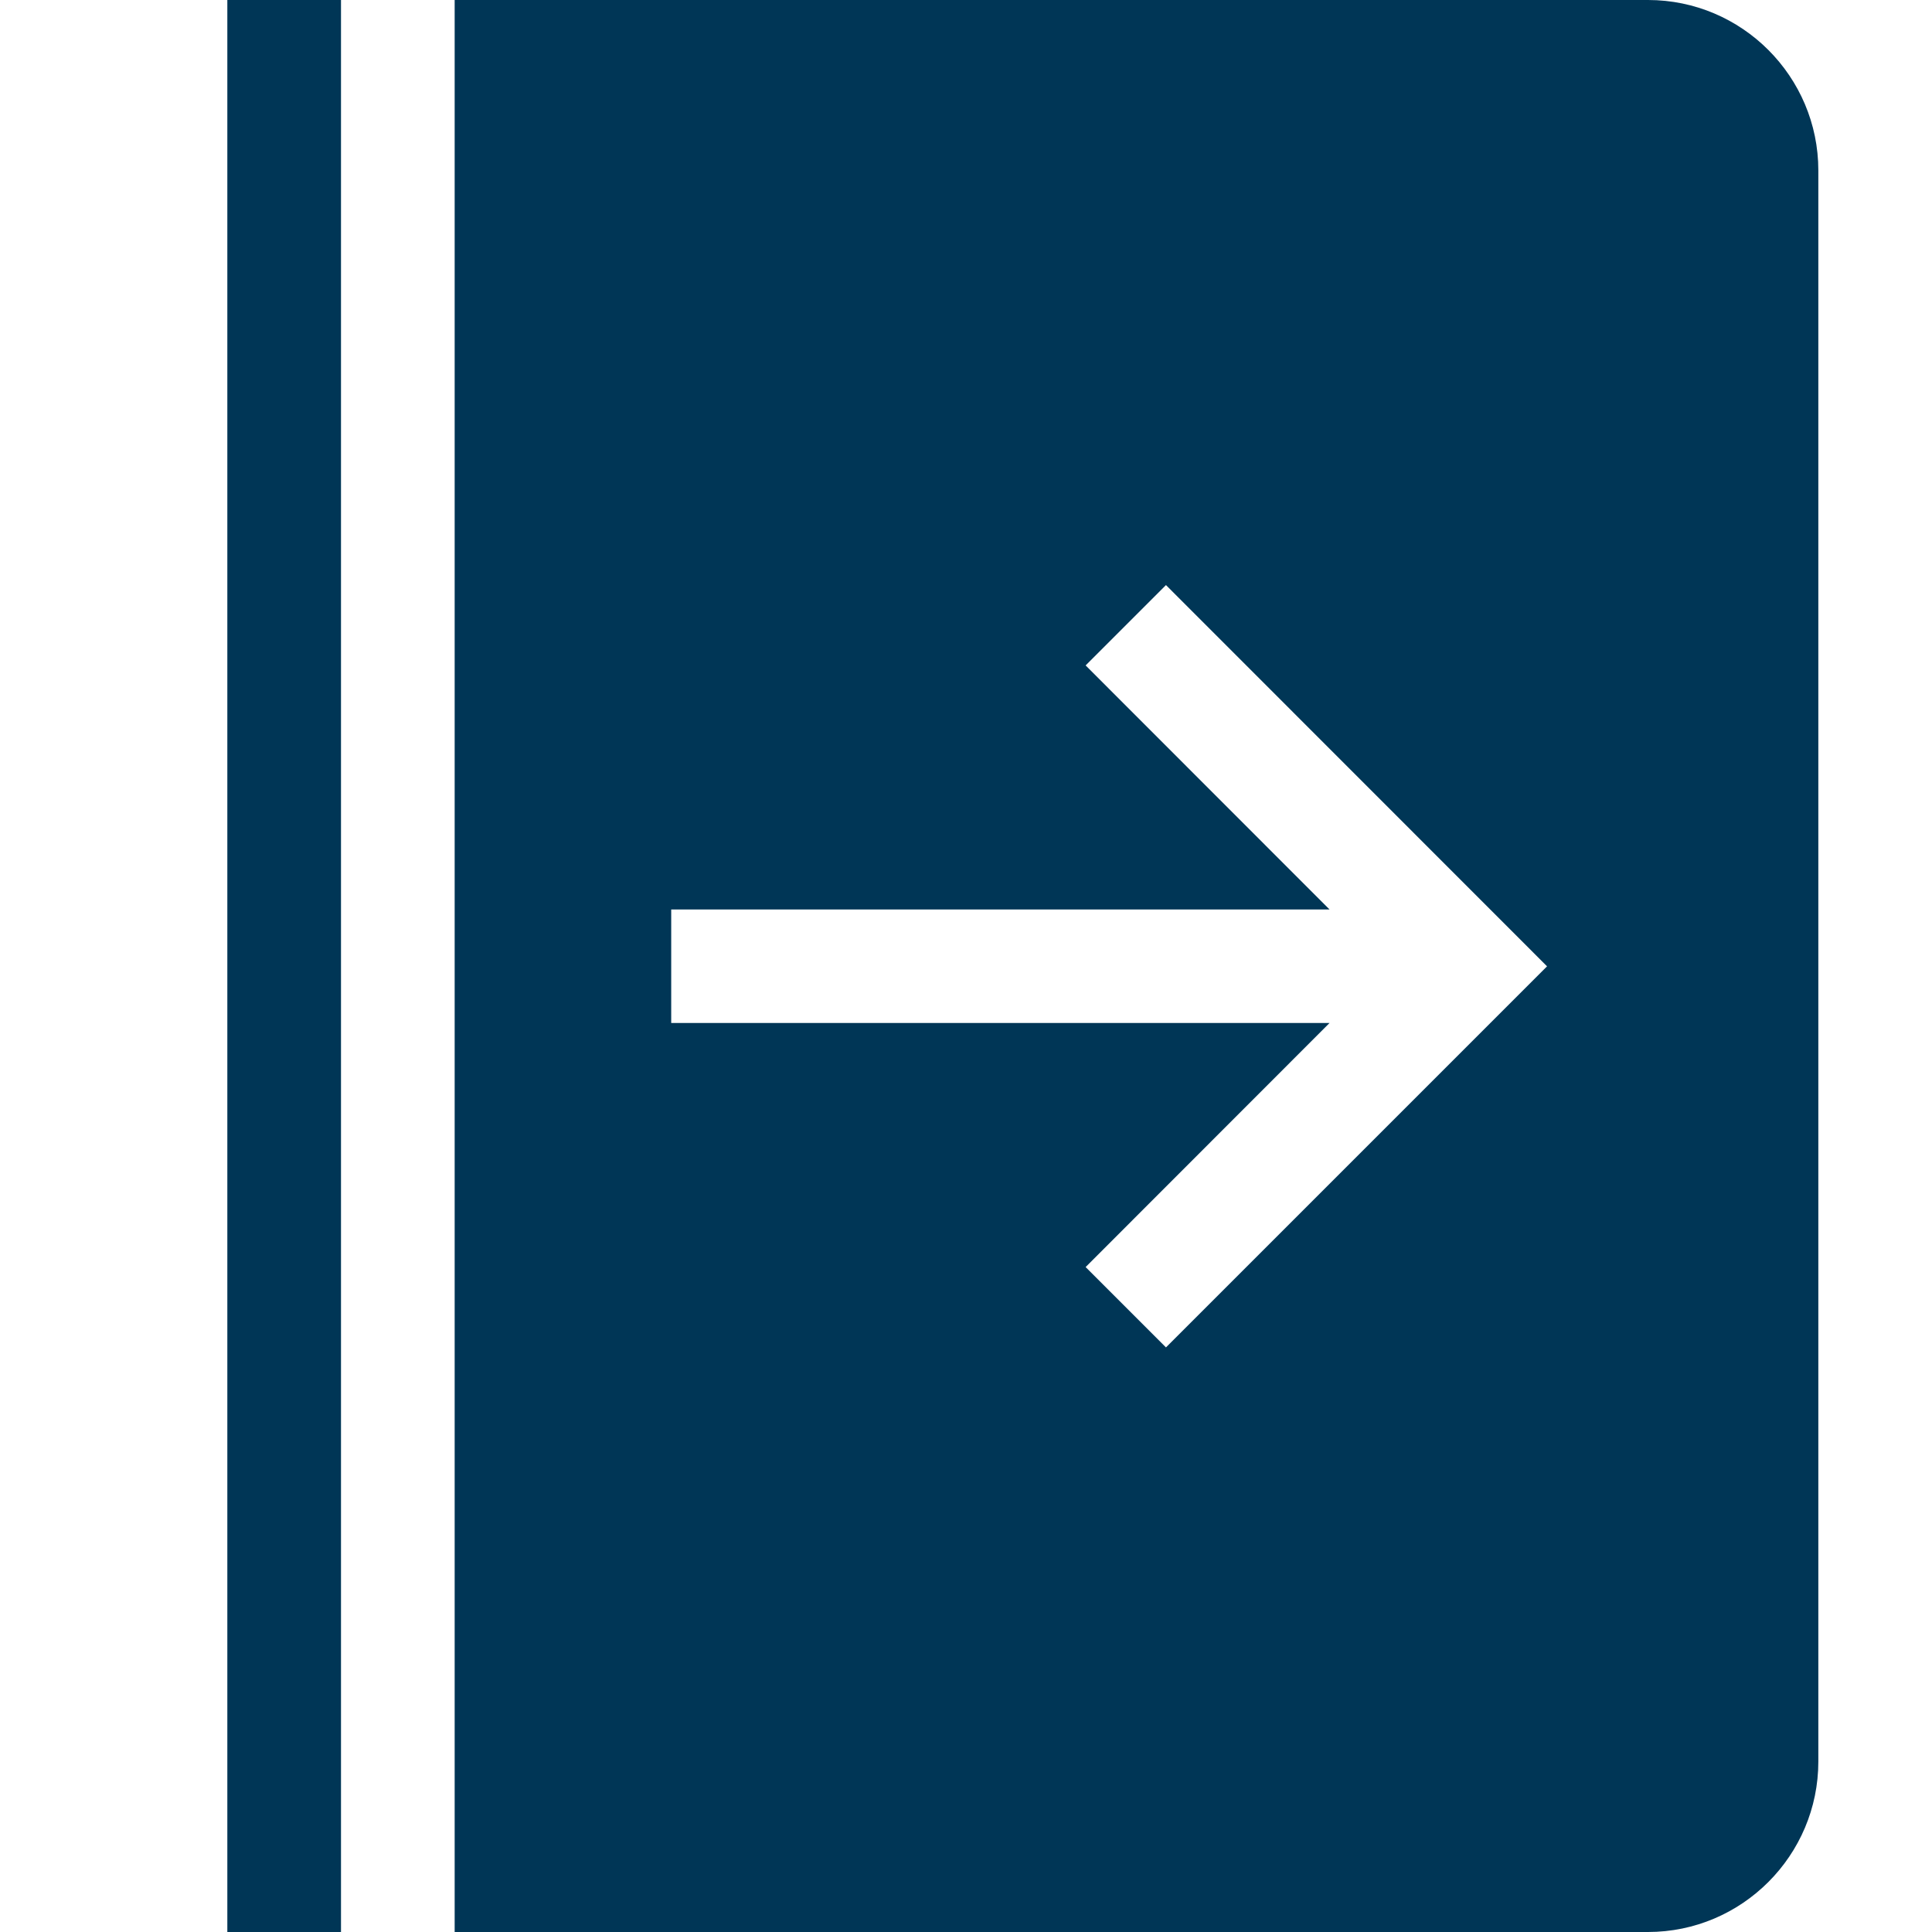 <svg xmlns:xlink="http://www.w3.org/1999/xlink" width="16" height="16" viewBox="0 0 12 12" fill="none" xmlns="http://www.w3.org/2000/svg"><path fill-rule="evenodd" clip-rule="evenodd" d="M10.236 12C10.819 12 11.294 11.525 11.294 10.941L11.294 1.059C11.294 0.475 10.819 0 10.236 0L2.824 0L2.824 12L10.236 12ZM7.242 8.369L6.743 7.87L8.258 6.354L4.169 6.354L4.169 5.649L8.258 5.649L6.743 4.133L7.242 3.634L9.609 6.002L7.242 8.369ZM1.412 0L2.118 6.17085e-08L2.118 12L1.412 12L1.412 0Z" fill="#003656"></path></svg>